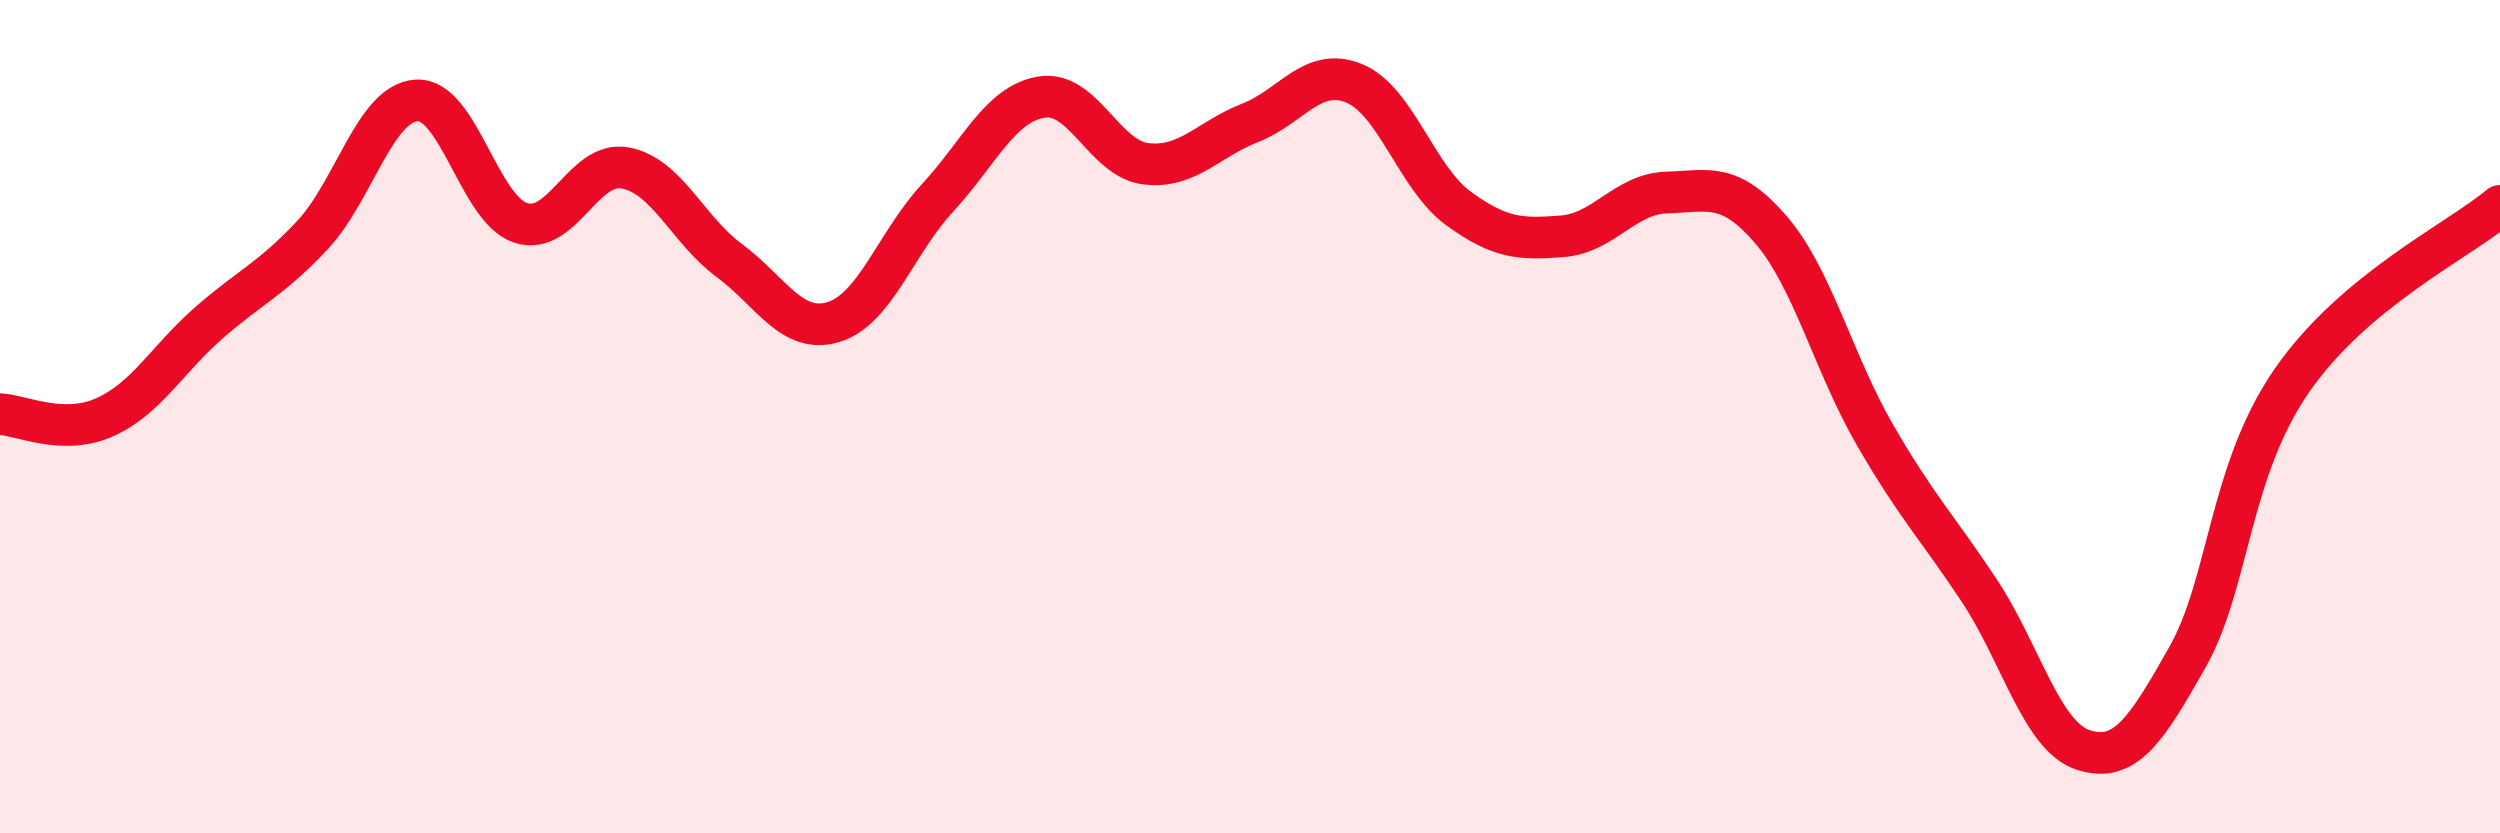 
    <svg width="60" height="20" viewBox="0 0 60 20" xmlns="http://www.w3.org/2000/svg">
      <path
        d="M 0,9.94 C 0.5,9.96 1.5,10.46 2.5,10.02 C 3.5,9.58 4,8.64 5,7.76 C 6,6.88 6.5,6.71 7.5,5.64 C 8.5,4.57 9,2.47 10,2.41 C 11,2.35 11.5,5.03 12.5,5.35 C 13.5,5.67 14,3.85 15,4.03 C 16,4.21 16.5,5.51 17.5,6.25 C 18.5,6.99 19,8.03 20,7.73 C 21,7.43 21.5,5.83 22.5,4.75 C 23.5,3.67 24,2.49 25,2.33 C 26,2.17 26.5,3.81 27.5,3.93 C 28.5,4.05 29,3.34 30,2.95 C 31,2.56 31.5,1.59 32.5,2 C 33.5,2.41 34,4.27 35,5 C 36,5.73 36.5,5.75 37.5,5.67 C 38.5,5.59 39,4.65 40,4.62 C 41,4.59 41.5,4.35 42.5,5.51 C 43.5,6.67 44,8.71 45,10.44 C 46,12.17 46.5,12.66 47.5,14.17 C 48.5,15.68 49,17.68 50,18 C 51,18.32 51.5,17.54 52.5,15.77 C 53.5,14 53.5,11.31 55,9.14 C 56.5,6.97 59,5.78 60,4.94L60 20L0 20Z"
        fill="#EB0A25"
        opacity="0.1"
        stroke-linecap="round"
        stroke-linejoin="round"
      />
      <path
        d="M 0,9.94 C 0.5,9.96 1.5,10.46 2.5,10.02 C 3.5,9.58 4,8.64 5,7.76 C 6,6.88 6.5,6.71 7.5,5.64 C 8.5,4.57 9,2.47 10,2.41 C 11,2.35 11.5,5.03 12.5,5.35 C 13.5,5.67 14,3.85 15,4.03 C 16,4.21 16.5,5.51 17.5,6.25 C 18.5,6.99 19,8.03 20,7.73 C 21,7.43 21.5,5.83 22.5,4.75 C 23.5,3.67 24,2.49 25,2.33 C 26,2.17 26.5,3.81 27.5,3.93 C 28.5,4.05 29,3.34 30,2.95 C 31,2.56 31.5,1.59 32.5,2 C 33.5,2.41 34,4.27 35,5 C 36,5.73 36.5,5.75 37.5,5.67 C 38.5,5.59 39,4.65 40,4.62 C 41,4.59 41.5,4.35 42.5,5.51 C 43.5,6.67 44,8.71 45,10.44 C 46,12.17 46.5,12.66 47.5,14.17 C 48.5,15.68 49,17.68 50,18 C 51,18.32 51.5,17.54 52.5,15.77 C 53.5,14 53.5,11.31 55,9.14 C 56.5,6.97 59,5.78 60,4.94"
        stroke="#EB0A25"
        stroke-width="1"
        fill="none"
        stroke-linecap="round"
        stroke-linejoin="round"
      />
    </svg>
  